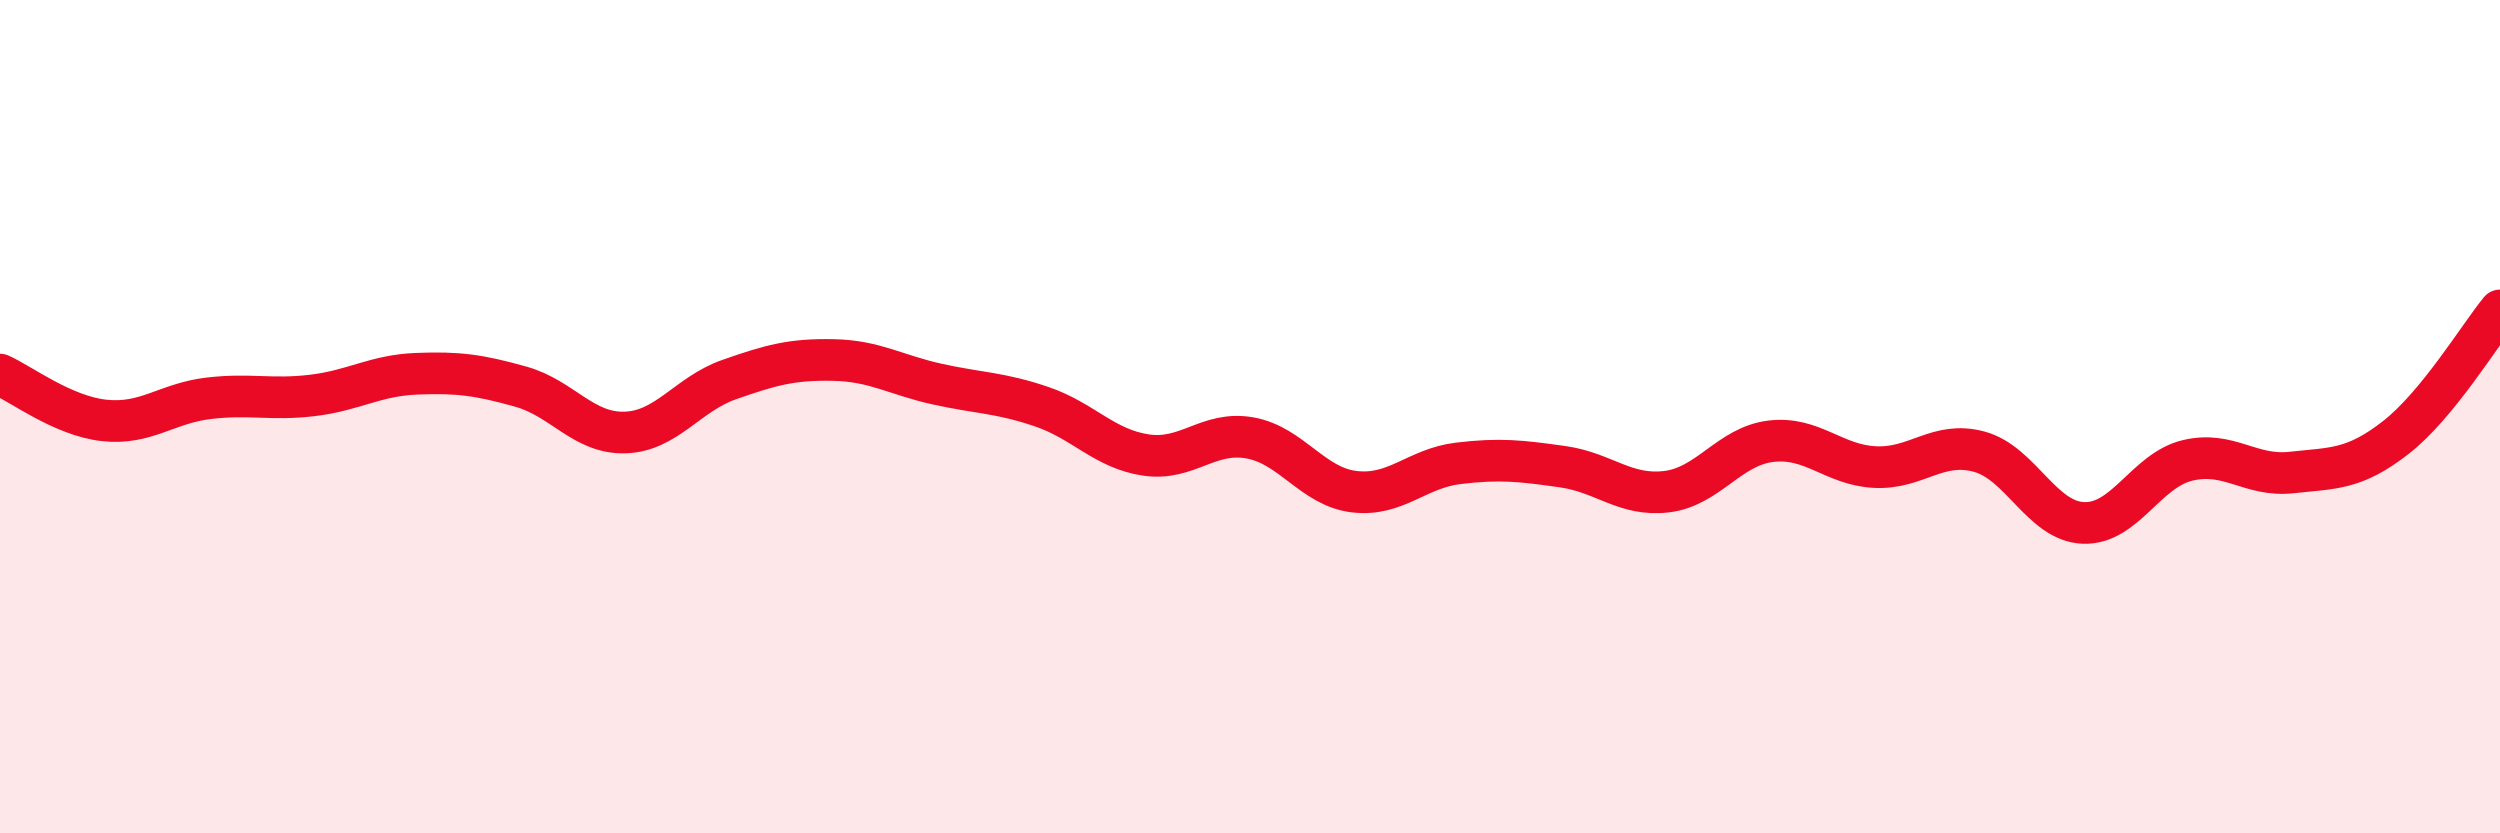 
    <svg width="60" height="20" viewBox="0 0 60 20" xmlns="http://www.w3.org/2000/svg">
      <path
        d="M 0,8.99 C 0.5,9.21 1.5,9.98 2.5,10.09 C 3.5,10.2 4,9.68 5,9.56 C 6,9.44 6.5,9.61 7.5,9.49 C 8.5,9.37 9,9.01 10,8.97 C 11,8.93 11.5,9 12.5,9.28 C 13.5,9.56 14,10.41 15,10.38 C 16,10.35 16.5,9.46 17.5,9.11 C 18.5,8.76 19,8.62 20,8.64 C 21,8.66 21.5,9 22.5,9.22 C 23.5,9.44 24,9.42 25,9.76 C 26,10.1 26.5,10.77 27.5,10.92 C 28.5,11.07 29,10.33 30,10.51 C 31,10.69 31.5,11.68 32.5,11.8 C 33.5,11.92 34,11.24 35,11.12 C 36,11 36.5,11.06 37.5,11.2 C 38.5,11.34 39,11.92 40,11.8 C 41,11.68 41.5,10.71 42.5,10.59 C 43.5,10.47 44,11.16 45,11.21 C 46,11.26 46.5,10.57 47.5,10.84 C 48.5,11.11 49,12.51 50,12.55 C 51,12.59 51.5,11.29 52.5,11.05 C 53.5,10.81 54,11.45 55,11.34 C 56,11.23 56.5,11.28 57.5,10.5 C 58.5,9.72 59.5,8.06 60,7.45L60 20L0 20Z"
        fill="#EB0A25"
        opacity="0.1"
        stroke-linecap="round"
        stroke-linejoin="round"
      />
      <path
        d="M 0,8.99 C 0.5,9.21 1.5,9.98 2.5,10.09 C 3.5,10.2 4,9.68 5,9.56 C 6,9.44 6.5,9.61 7.5,9.49 C 8.5,9.37 9,9.01 10,8.97 C 11,8.93 11.5,9 12.5,9.28 C 13.5,9.56 14,10.41 15,10.38 C 16,10.35 16.5,9.46 17.5,9.11 C 18.5,8.76 19,8.62 20,8.64 C 21,8.66 21.5,9 22.5,9.22 C 23.5,9.44 24,9.42 25,9.76 C 26,10.1 26.5,10.77 27.5,10.92 C 28.5,11.07 29,10.33 30,10.51 C 31,10.69 31.5,11.68 32.5,11.8 C 33.5,11.92 34,11.24 35,11.12 C 36,11 36.5,11.06 37.5,11.2 C 38.5,11.34 39,11.92 40,11.8 C 41,11.68 41.5,10.71 42.5,10.59 C 43.5,10.47 44,11.16 45,11.21 C 46,11.26 46.5,10.57 47.5,10.84 C 48.5,11.11 49,12.51 50,12.55 C 51,12.59 51.5,11.29 52.5,11.05 C 53.5,10.81 54,11.45 55,11.34 C 56,11.23 56.5,11.28 57.5,10.5 C 58.5,9.72 59.5,8.06 60,7.45"
        stroke="#EB0A25"
        stroke-width="1"
        fill="none"
        stroke-linecap="round"
        stroke-linejoin="round"
      />
    </svg>
  